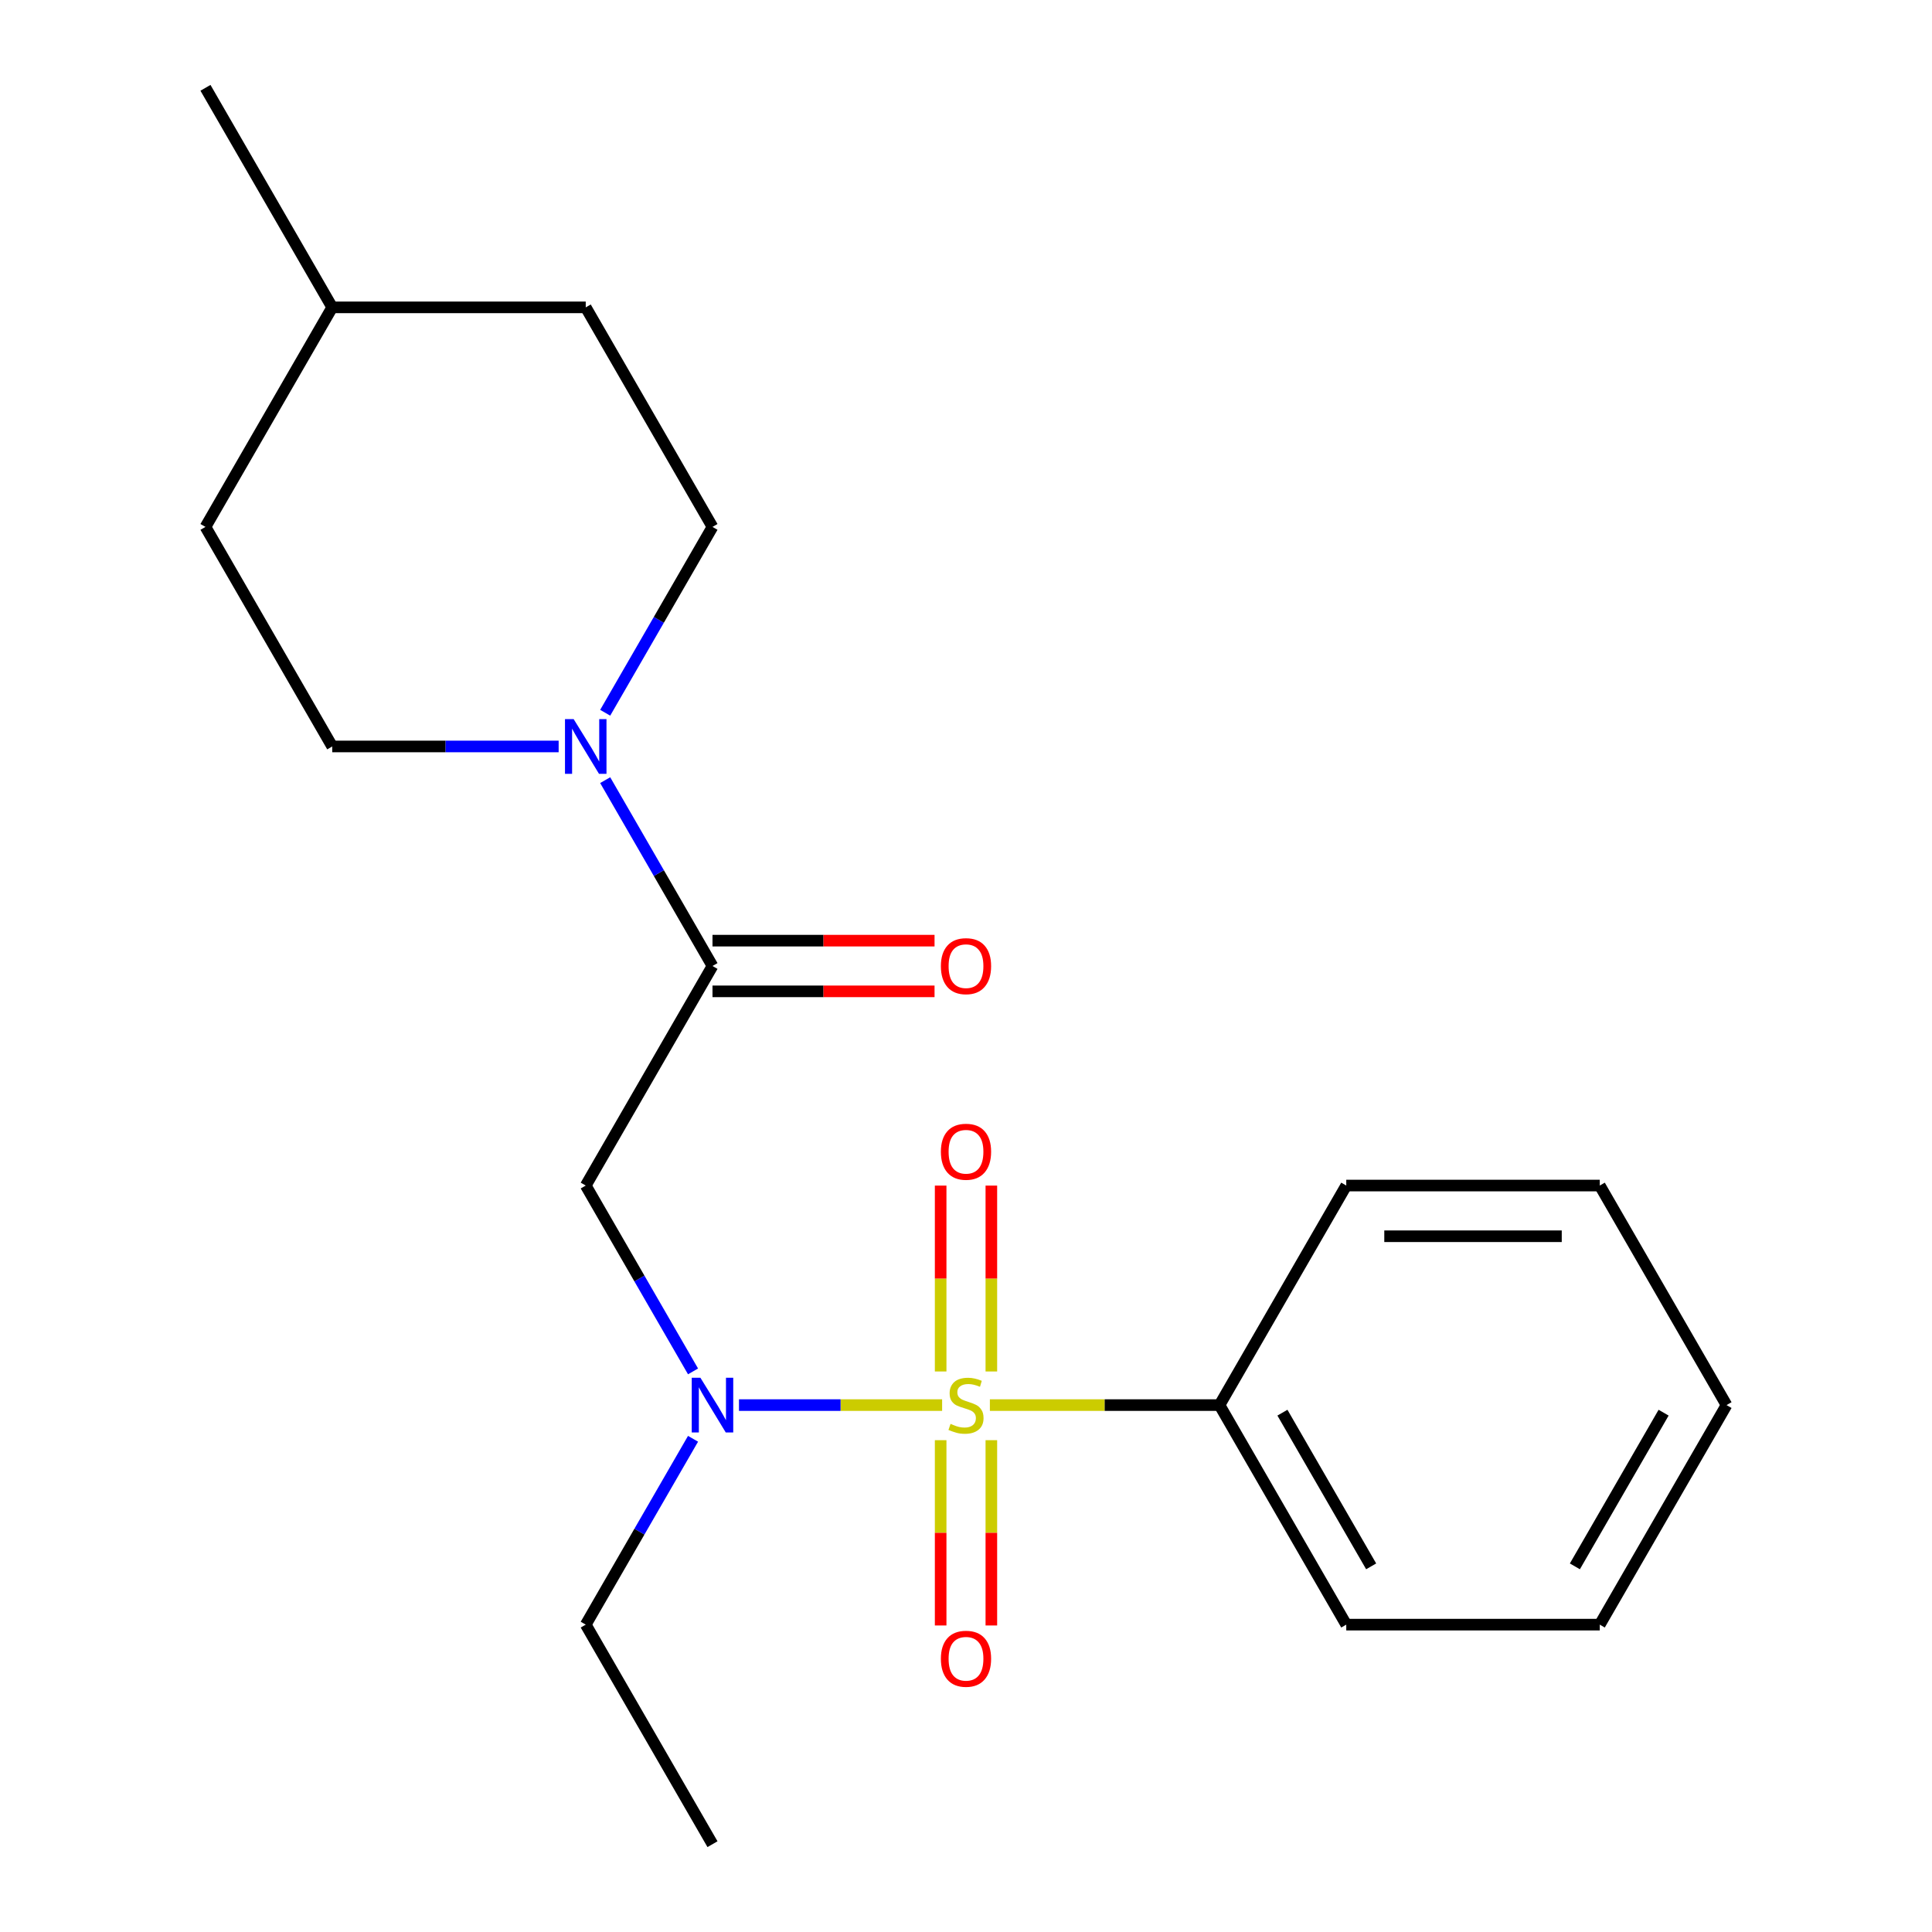 <?xml version='1.0' encoding='iso-8859-1'?>
<svg version='1.1' baseProfile='full'
              xmlns='http://www.w3.org/2000/svg'
                      xmlns:rdkit='http://www.rdkit.org/xml'
                      xmlns:xlink='http://www.w3.org/1999/xlink'
                  xml:space='preserve'
width='1000px' height='1000px' viewBox='0 0 1000 1000'>
<!-- END OF HEADER -->
<rect style='opacity:1.0;fill:#FFFFFF;stroke:none' width='1000' height='1000' x='0' y='0'> </rect>
<path class='bond-0' d='M 487.64,727.273 L 435.068,727.273' style='fill:none;fill-rule:evenodd;stroke:#CCCC00;stroke-width:6px;stroke-linecap:butt;stroke-linejoin:miter;stroke-opacity:1' />
<path class='bond-0' d='M 435.068,727.273 L 382.495,727.273' style='fill:none;fill-rule:evenodd;stroke:#0000FF;stroke-width:6px;stroke-linecap:butt;stroke-linejoin:miter;stroke-opacity:1' />
<path class='bond-4' d='M 513.122,709.872 L 513.122,661.767' style='fill:none;fill-rule:evenodd;stroke:#CCCC00;stroke-width:6px;stroke-linecap:butt;stroke-linejoin:miter;stroke-opacity:1' />
<path class='bond-4' d='M 513.122,661.767 L 513.122,613.662' style='fill:none;fill-rule:evenodd;stroke:#FF0000;stroke-width:6px;stroke-linecap:butt;stroke-linejoin:miter;stroke-opacity:1' />
<path class='bond-4' d='M 486.878,709.872 L 486.878,661.767' style='fill:none;fill-rule:evenodd;stroke:#CCCC00;stroke-width:6px;stroke-linecap:butt;stroke-linejoin:miter;stroke-opacity:1' />
<path class='bond-4' d='M 486.878,661.767 L 486.878,613.662' style='fill:none;fill-rule:evenodd;stroke:#FF0000;stroke-width:6px;stroke-linecap:butt;stroke-linejoin:miter;stroke-opacity:1' />
<path class='bond-5' d='M 486.878,745.433 L 486.878,793.388' style='fill:none;fill-rule:evenodd;stroke:#CCCC00;stroke-width:6px;stroke-linecap:butt;stroke-linejoin:miter;stroke-opacity:1' />
<path class='bond-5' d='M 486.878,793.388 L 486.878,841.342' style='fill:none;fill-rule:evenodd;stroke:#FF0000;stroke-width:6px;stroke-linecap:butt;stroke-linejoin:miter;stroke-opacity:1' />
<path class='bond-5' d='M 513.122,745.433 L 513.122,793.388' style='fill:none;fill-rule:evenodd;stroke:#CCCC00;stroke-width:6px;stroke-linecap:butt;stroke-linejoin:miter;stroke-opacity:1' />
<path class='bond-5' d='M 513.122,793.388 L 513.122,841.342' style='fill:none;fill-rule:evenodd;stroke:#FF0000;stroke-width:6px;stroke-linecap:butt;stroke-linejoin:miter;stroke-opacity:1' />
<path class='bond-6' d='M 512.36,727.273 L 571.788,727.273' style='fill:none;fill-rule:evenodd;stroke:#CCCC00;stroke-width:6px;stroke-linecap:butt;stroke-linejoin:miter;stroke-opacity:1' />
<path class='bond-6' d='M 571.788,727.273 L 631.216,727.273' style='fill:none;fill-rule:evenodd;stroke:#000000;stroke-width:6px;stroke-linecap:butt;stroke-linejoin:miter;stroke-opacity:1' />
<path class='bond-2' d='M 358.715,709.832 L 330.945,661.734' style='fill:none;fill-rule:evenodd;stroke:#0000FF;stroke-width:6px;stroke-linecap:butt;stroke-linejoin:miter;stroke-opacity:1' />
<path class='bond-2' d='M 330.945,661.734 L 303.176,613.636' style='fill:none;fill-rule:evenodd;stroke:#000000;stroke-width:6px;stroke-linecap:butt;stroke-linejoin:miter;stroke-opacity:1' />
<path class='bond-12' d='M 358.715,744.713 L 330.945,792.811' style='fill:none;fill-rule:evenodd;stroke:#0000FF;stroke-width:6px;stroke-linecap:butt;stroke-linejoin:miter;stroke-opacity:1' />
<path class='bond-12' d='M 330.945,792.811 L 303.176,840.909' style='fill:none;fill-rule:evenodd;stroke:#000000;stroke-width:6px;stroke-linecap:butt;stroke-linejoin:miter;stroke-opacity:1' />
<path class='bond-1' d='M 368.784,500 L 303.176,613.636' style='fill:none;fill-rule:evenodd;stroke:#000000;stroke-width:6px;stroke-linecap:butt;stroke-linejoin:miter;stroke-opacity:1' />
<path class='bond-3' d='M 368.784,500 L 341.015,451.902' style='fill:none;fill-rule:evenodd;stroke:#000000;stroke-width:6px;stroke-linecap:butt;stroke-linejoin:miter;stroke-opacity:1' />
<path class='bond-3' d='M 341.015,451.902 L 313.245,403.804' style='fill:none;fill-rule:evenodd;stroke:#0000FF;stroke-width:6px;stroke-linecap:butt;stroke-linejoin:miter;stroke-opacity:1' />
<path class='bond-7' d='M 368.784,513.122 L 426.252,513.122' style='fill:none;fill-rule:evenodd;stroke:#000000;stroke-width:6px;stroke-linecap:butt;stroke-linejoin:miter;stroke-opacity:1' />
<path class='bond-7' d='M 426.252,513.122 L 483.72,513.122' style='fill:none;fill-rule:evenodd;stroke:#FF0000;stroke-width:6px;stroke-linecap:butt;stroke-linejoin:miter;stroke-opacity:1' />
<path class='bond-7' d='M 368.784,486.878 L 426.252,486.878' style='fill:none;fill-rule:evenodd;stroke:#000000;stroke-width:6px;stroke-linecap:butt;stroke-linejoin:miter;stroke-opacity:1' />
<path class='bond-7' d='M 426.252,486.878 L 483.72,486.878' style='fill:none;fill-rule:evenodd;stroke:#FF0000;stroke-width:6px;stroke-linecap:butt;stroke-linejoin:miter;stroke-opacity:1' />
<path class='bond-8' d='M 313.245,368.923 L 341.015,320.825' style='fill:none;fill-rule:evenodd;stroke:#0000FF;stroke-width:6px;stroke-linecap:butt;stroke-linejoin:miter;stroke-opacity:1' />
<path class='bond-8' d='M 341.015,320.825 L 368.784,272.727' style='fill:none;fill-rule:evenodd;stroke:#000000;stroke-width:6px;stroke-linecap:butt;stroke-linejoin:miter;stroke-opacity:1' />
<path class='bond-9' d='M 289.156,386.364 L 230.558,386.364' style='fill:none;fill-rule:evenodd;stroke:#0000FF;stroke-width:6px;stroke-linecap:butt;stroke-linejoin:miter;stroke-opacity:1' />
<path class='bond-9' d='M 230.558,386.364 L 171.96,386.364' style='fill:none;fill-rule:evenodd;stroke:#000000;stroke-width:6px;stroke-linecap:butt;stroke-linejoin:miter;stroke-opacity:1' />
<path class='bond-14' d='M 631.216,727.273 L 696.824,840.909' style='fill:none;fill-rule:evenodd;stroke:#000000;stroke-width:6px;stroke-linecap:butt;stroke-linejoin:miter;stroke-opacity:1' />
<path class='bond-14' d='M 663.784,731.197 L 709.71,810.742' style='fill:none;fill-rule:evenodd;stroke:#000000;stroke-width:6px;stroke-linecap:butt;stroke-linejoin:miter;stroke-opacity:1' />
<path class='bond-15' d='M 631.216,727.273 L 696.824,613.636' style='fill:none;fill-rule:evenodd;stroke:#000000;stroke-width:6px;stroke-linecap:butt;stroke-linejoin:miter;stroke-opacity:1' />
<path class='bond-11' d='M 368.784,272.727 L 303.176,159.091' style='fill:none;fill-rule:evenodd;stroke:#000000;stroke-width:6px;stroke-linecap:butt;stroke-linejoin:miter;stroke-opacity:1' />
<path class='bond-10' d='M 171.96,386.364 L 106.352,272.727' style='fill:none;fill-rule:evenodd;stroke:#000000;stroke-width:6px;stroke-linecap:butt;stroke-linejoin:miter;stroke-opacity:1' />
<path class='bond-13' d='M 106.352,272.727 L 171.96,159.091' style='fill:none;fill-rule:evenodd;stroke:#000000;stroke-width:6px;stroke-linecap:butt;stroke-linejoin:miter;stroke-opacity:1' />
<path class='bond-22' d='M 303.176,159.091 L 171.96,159.091' style='fill:none;fill-rule:evenodd;stroke:#000000;stroke-width:6px;stroke-linecap:butt;stroke-linejoin:miter;stroke-opacity:1' />
<path class='bond-17' d='M 303.176,840.909 L 368.784,954.545' style='fill:none;fill-rule:evenodd;stroke:#000000;stroke-width:6px;stroke-linecap:butt;stroke-linejoin:miter;stroke-opacity:1' />
<path class='bond-16' d='M 171.96,159.091 L 106.352,45.455' style='fill:none;fill-rule:evenodd;stroke:#000000;stroke-width:6px;stroke-linecap:butt;stroke-linejoin:miter;stroke-opacity:1' />
<path class='bond-18' d='M 696.824,840.909 L 828.04,840.909' style='fill:none;fill-rule:evenodd;stroke:#000000;stroke-width:6px;stroke-linecap:butt;stroke-linejoin:miter;stroke-opacity:1' />
<path class='bond-19' d='M 696.824,613.636 L 828.04,613.636' style='fill:none;fill-rule:evenodd;stroke:#000000;stroke-width:6px;stroke-linecap:butt;stroke-linejoin:miter;stroke-opacity:1' />
<path class='bond-19' d='M 716.506,639.88 L 808.358,639.88' style='fill:none;fill-rule:evenodd;stroke:#000000;stroke-width:6px;stroke-linecap:butt;stroke-linejoin:miter;stroke-opacity:1' />
<path class='bond-21' d='M 828.04,840.909 L 893.648,727.273' style='fill:none;fill-rule:evenodd;stroke:#000000;stroke-width:6px;stroke-linecap:butt;stroke-linejoin:miter;stroke-opacity:1' />
<path class='bond-21' d='M 815.154,810.742 L 861.079,731.197' style='fill:none;fill-rule:evenodd;stroke:#000000;stroke-width:6px;stroke-linecap:butt;stroke-linejoin:miter;stroke-opacity:1' />
<path class='bond-20' d='M 828.04,613.636 L 893.648,727.273' style='fill:none;fill-rule:evenodd;stroke:#000000;stroke-width:6px;stroke-linecap:butt;stroke-linejoin:miter;stroke-opacity:1' />
<path  class='atom-0' d='M 492 736.993
Q 492.32 737.113, 493.64 737.673
Q 494.96 738.233, 496.4 738.593
Q 497.88 738.913, 499.32 738.913
Q 502 738.913, 503.56 737.633
Q 505.12 736.313, 505.12 734.033
Q 505.12 732.473, 504.32 731.513
Q 503.56 730.553, 502.36 730.033
Q 501.16 729.513, 499.16 728.913
Q 496.64 728.153, 495.12 727.433
Q 493.64 726.713, 492.56 725.193
Q 491.52 723.673, 491.52 721.113
Q 491.52 717.553, 493.92 715.353
Q 496.36 713.153, 501.16 713.153
Q 504.44 713.153, 508.16 714.713
L 507.24 717.793
Q 503.84 716.393, 501.28 716.393
Q 498.52 716.393, 497 717.553
Q 495.48 718.673, 495.52 720.633
Q 495.52 722.153, 496.28 723.073
Q 497.08 723.993, 498.2 724.513
Q 499.36 725.033, 501.28 725.633
Q 503.84 726.433, 505.36 727.233
Q 506.88 728.033, 507.96 729.673
Q 509.08 731.273, 509.08 734.033
Q 509.08 737.953, 506.44 740.073
Q 503.84 742.153, 499.48 742.153
Q 496.96 742.153, 495.04 741.593
Q 493.16 741.073, 490.92 740.153
L 492 736.993
' fill='#CCCC00'/>
<path  class='atom-1' d='M 362.524 713.113
L 371.804 728.113
Q 372.724 729.593, 374.204 732.273
Q 375.684 734.953, 375.764 735.113
L 375.764 713.113
L 379.524 713.113
L 379.524 741.433
L 375.644 741.433
L 365.684 725.033
Q 364.524 723.113, 363.284 720.913
Q 362.084 718.713, 361.724 718.033
L 361.724 741.433
L 358.044 741.433
L 358.044 713.113
L 362.524 713.113
' fill='#0000FF'/>
<path  class='atom-4' d='M 296.916 372.204
L 306.196 387.204
Q 307.116 388.684, 308.596 391.364
Q 310.076 394.044, 310.156 394.204
L 310.156 372.204
L 313.916 372.204
L 313.916 400.524
L 310.036 400.524
L 300.076 384.124
Q 298.916 382.204, 297.676 380.004
Q 296.476 377.804, 296.116 377.124
L 296.116 400.524
L 292.436 400.524
L 292.436 372.204
L 296.916 372.204
' fill='#0000FF'/>
<path  class='atom-5' d='M 487 596.137
Q 487 589.337, 490.36 585.537
Q 493.72 581.737, 500 581.737
Q 506.28 581.737, 509.64 585.537
Q 513 589.337, 513 596.137
Q 513 603.017, 509.6 606.937
Q 506.2 610.817, 500 610.817
Q 493.76 610.817, 490.36 606.937
Q 487 603.057, 487 596.137
M 500 607.617
Q 504.32 607.617, 506.64 604.737
Q 509 601.817, 509 596.137
Q 509 590.577, 506.64 587.777
Q 504.32 584.937, 500 584.937
Q 495.68 584.937, 493.32 587.737
Q 491 590.537, 491 596.137
Q 491 601.857, 493.32 604.737
Q 495.68 607.617, 500 607.617
' fill='#FF0000'/>
<path  class='atom-6' d='M 487 858.569
Q 487 851.769, 490.36 847.969
Q 493.72 844.169, 500 844.169
Q 506.28 844.169, 509.64 847.969
Q 513 851.769, 513 858.569
Q 513 865.449, 509.6 869.369
Q 506.2 873.249, 500 873.249
Q 493.76 873.249, 490.36 869.369
Q 487 865.489, 487 858.569
M 500 870.049
Q 504.32 870.049, 506.64 867.169
Q 509 864.249, 509 858.569
Q 509 853.009, 506.64 850.209
Q 504.32 847.369, 500 847.369
Q 495.68 847.369, 493.32 850.169
Q 491 852.969, 491 858.569
Q 491 864.289, 493.32 867.169
Q 495.68 870.049, 500 870.049
' fill='#FF0000'/>
<path  class='atom-8' d='M 487 500.08
Q 487 493.28, 490.36 489.48
Q 493.72 485.68, 500 485.68
Q 506.28 485.68, 509.64 489.48
Q 513 493.28, 513 500.08
Q 513 506.96, 509.6 510.88
Q 506.2 514.76, 500 514.76
Q 493.76 514.76, 490.36 510.88
Q 487 507, 487 500.08
M 500 511.56
Q 504.32 511.56, 506.64 508.68
Q 509 505.76, 509 500.08
Q 509 494.52, 506.64 491.72
Q 504.32 488.88, 500 488.88
Q 495.68 488.88, 493.32 491.68
Q 491 494.48, 491 500.08
Q 491 505.8, 493.32 508.68
Q 495.68 511.56, 500 511.56
' fill='#FF0000'/>
</svg>

